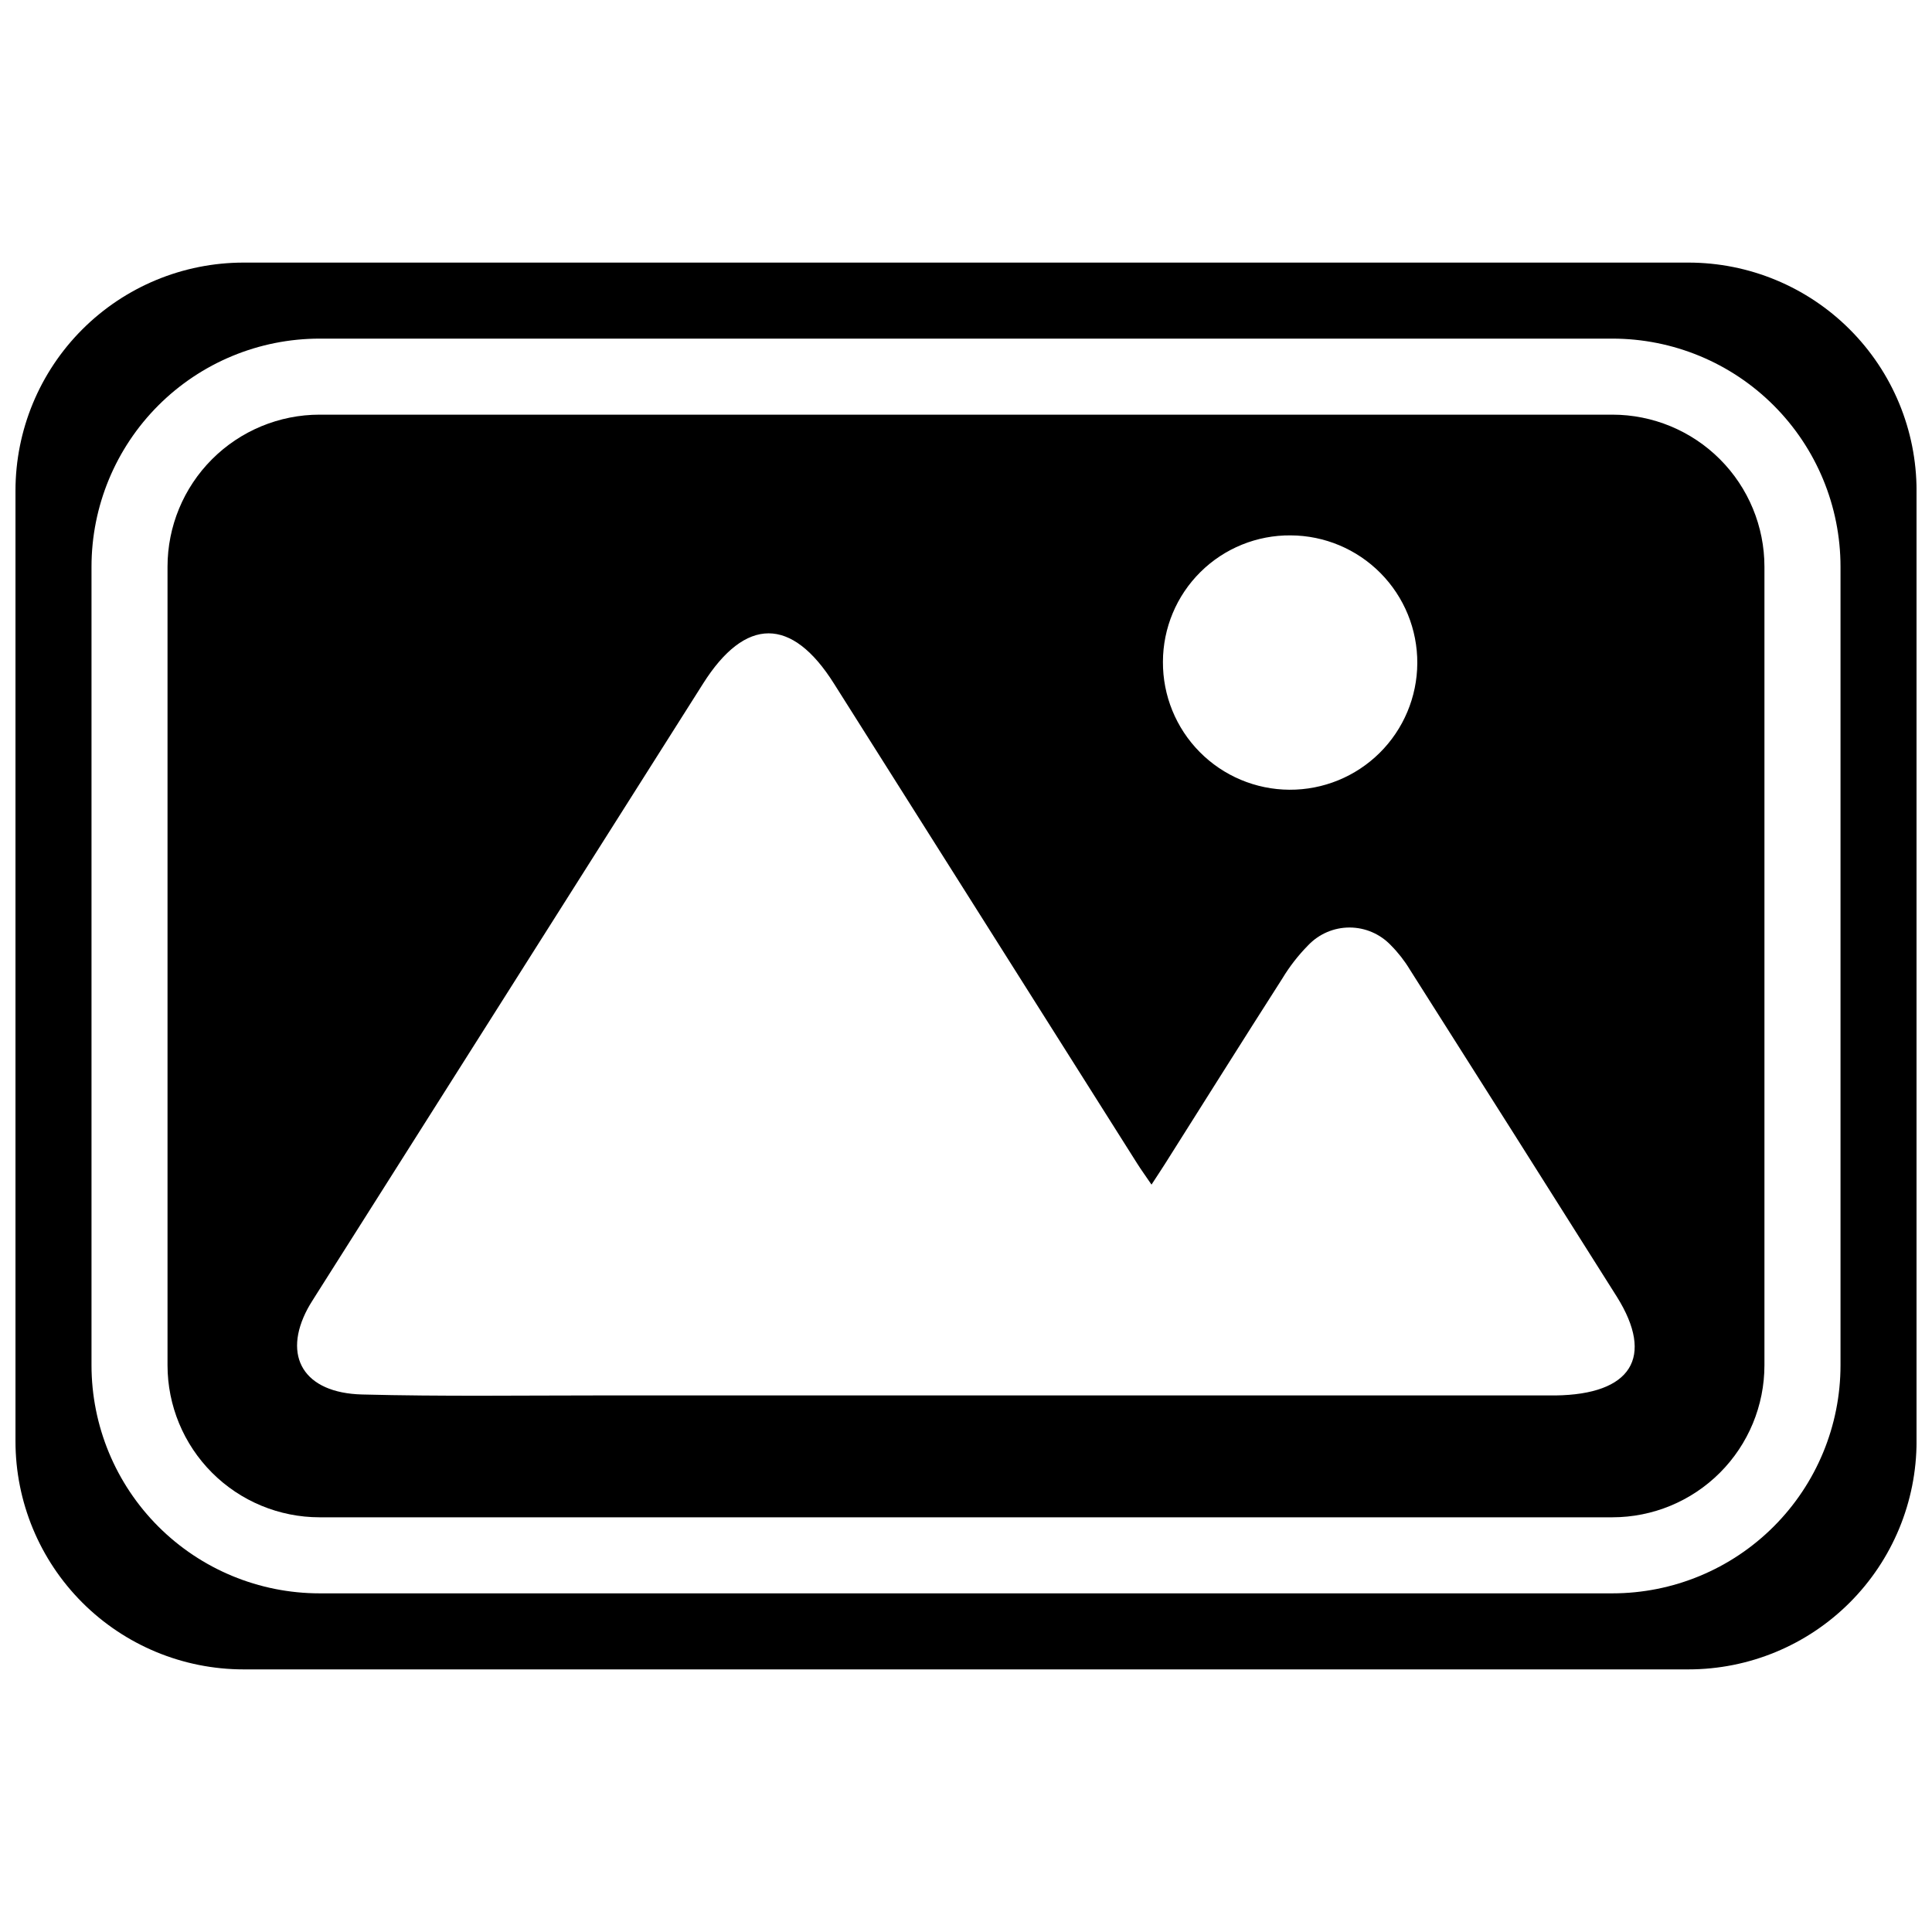 <?xml version="1.0" encoding="UTF-8"?>
<!-- The Best Svg Icon site in the world: iconSvg.co, Visit us! https://iconsvg.co -->
<svg width="800px" height="800px" version="1.1" viewBox="144 144 512 512" xmlns="http://www.w3.org/2000/svg">
 <defs>
  <clipPath id="a">
   <path d="m148.09 213h503.81v374h-503.81z"/>
  </clipPath>
 </defs>
 <path d="m571.29 253.89h-342.59c-10.688 0-20.941 4.246-28.5 11.805-7.559 7.559-11.805 17.809-11.805 28.5v211.6c0 10.691 4.246 20.941 11.805 28.5s17.812 11.805 28.5 11.805h342.59c10.691 0 20.941-4.246 28.5-11.805 7.559-7.559 11.805-17.809 11.805-28.5v-211.6c0-10.691-4.246-20.941-11.805-28.5-7.559-7.559-17.809-11.805-28.5-11.805zm-85.242 31.992c8.941 0.039 17.5 3.633 23.793 9.984 6.293 6.352 9.805 14.945 9.758 23.887-0.043 8.941-3.641 17.5-9.996 23.789s-14.949 9.797-23.895 9.746c-8.941-0.047-17.496-3.648-23.781-10.008-6.289-6.359-9.789-14.953-9.738-23.895 0.016-8.945 3.598-17.512 9.953-23.801 6.356-6.293 14.961-9.785 23.906-9.703zm70.129 227.92h-252.61c-21.211 0-42.422 0.301-63.633-0.25-15.418-0.402-21.211-10.078-14.359-22.824 0.656-1.211 1.41-2.316 2.117-3.477l102.62-162.07c11.234-17.785 23.527-17.785 34.711 0l80.309 127.11c1.109 1.762 2.367 3.477 3.828 5.644 1.359-2.117 2.469-3.727 3.477-5.34 10.379-16.426 20.707-32.898 31.188-49.273 1.93-3.199 4.227-6.16 6.852-8.816 2.856-3.004 6.816-4.707 10.957-4.707 4.144 0 8.105 1.703 10.961 4.707 1.93 1.941 3.621 4.106 5.035 6.449 18.34 28.887 36.625 57.785 54.863 86.707 10.027 16.02 3.832 25.895-16.32 26.145z"/>
 <g clip-path="url(#a)">
  <path d="m591.45 213.59h-382.89c-16.035 0-31.41 6.367-42.75 17.707-11.336 11.336-17.707 26.715-17.707 42.75v251.9c0 16.035 6.371 31.414 17.707 42.75 11.34 11.34 26.715 17.707 42.75 17.707h382.89c16.035 0 31.414-6.367 42.75-17.707 11.34-11.336 17.707-26.715 17.707-42.75v-251.9c0-16.035-6.367-31.414-17.707-42.75-11.336-11.34-26.715-17.707-42.75-17.707zm40.305 292.21v-0.004c0 16.035-6.367 31.414-17.707 42.75-11.336 11.34-26.715 17.707-42.75 17.707h-342.59c-16.035 0-31.41-6.367-42.75-17.707-11.336-11.336-17.707-26.715-17.707-42.75v-211.6c0-16.035 6.371-31.414 17.707-42.75 11.34-11.34 26.715-17.707 42.75-17.707h342.59c16.035 0 31.414 6.367 42.75 17.707 11.34 11.336 17.707 26.715 17.707 42.75z"/>
 </g>
</svg>